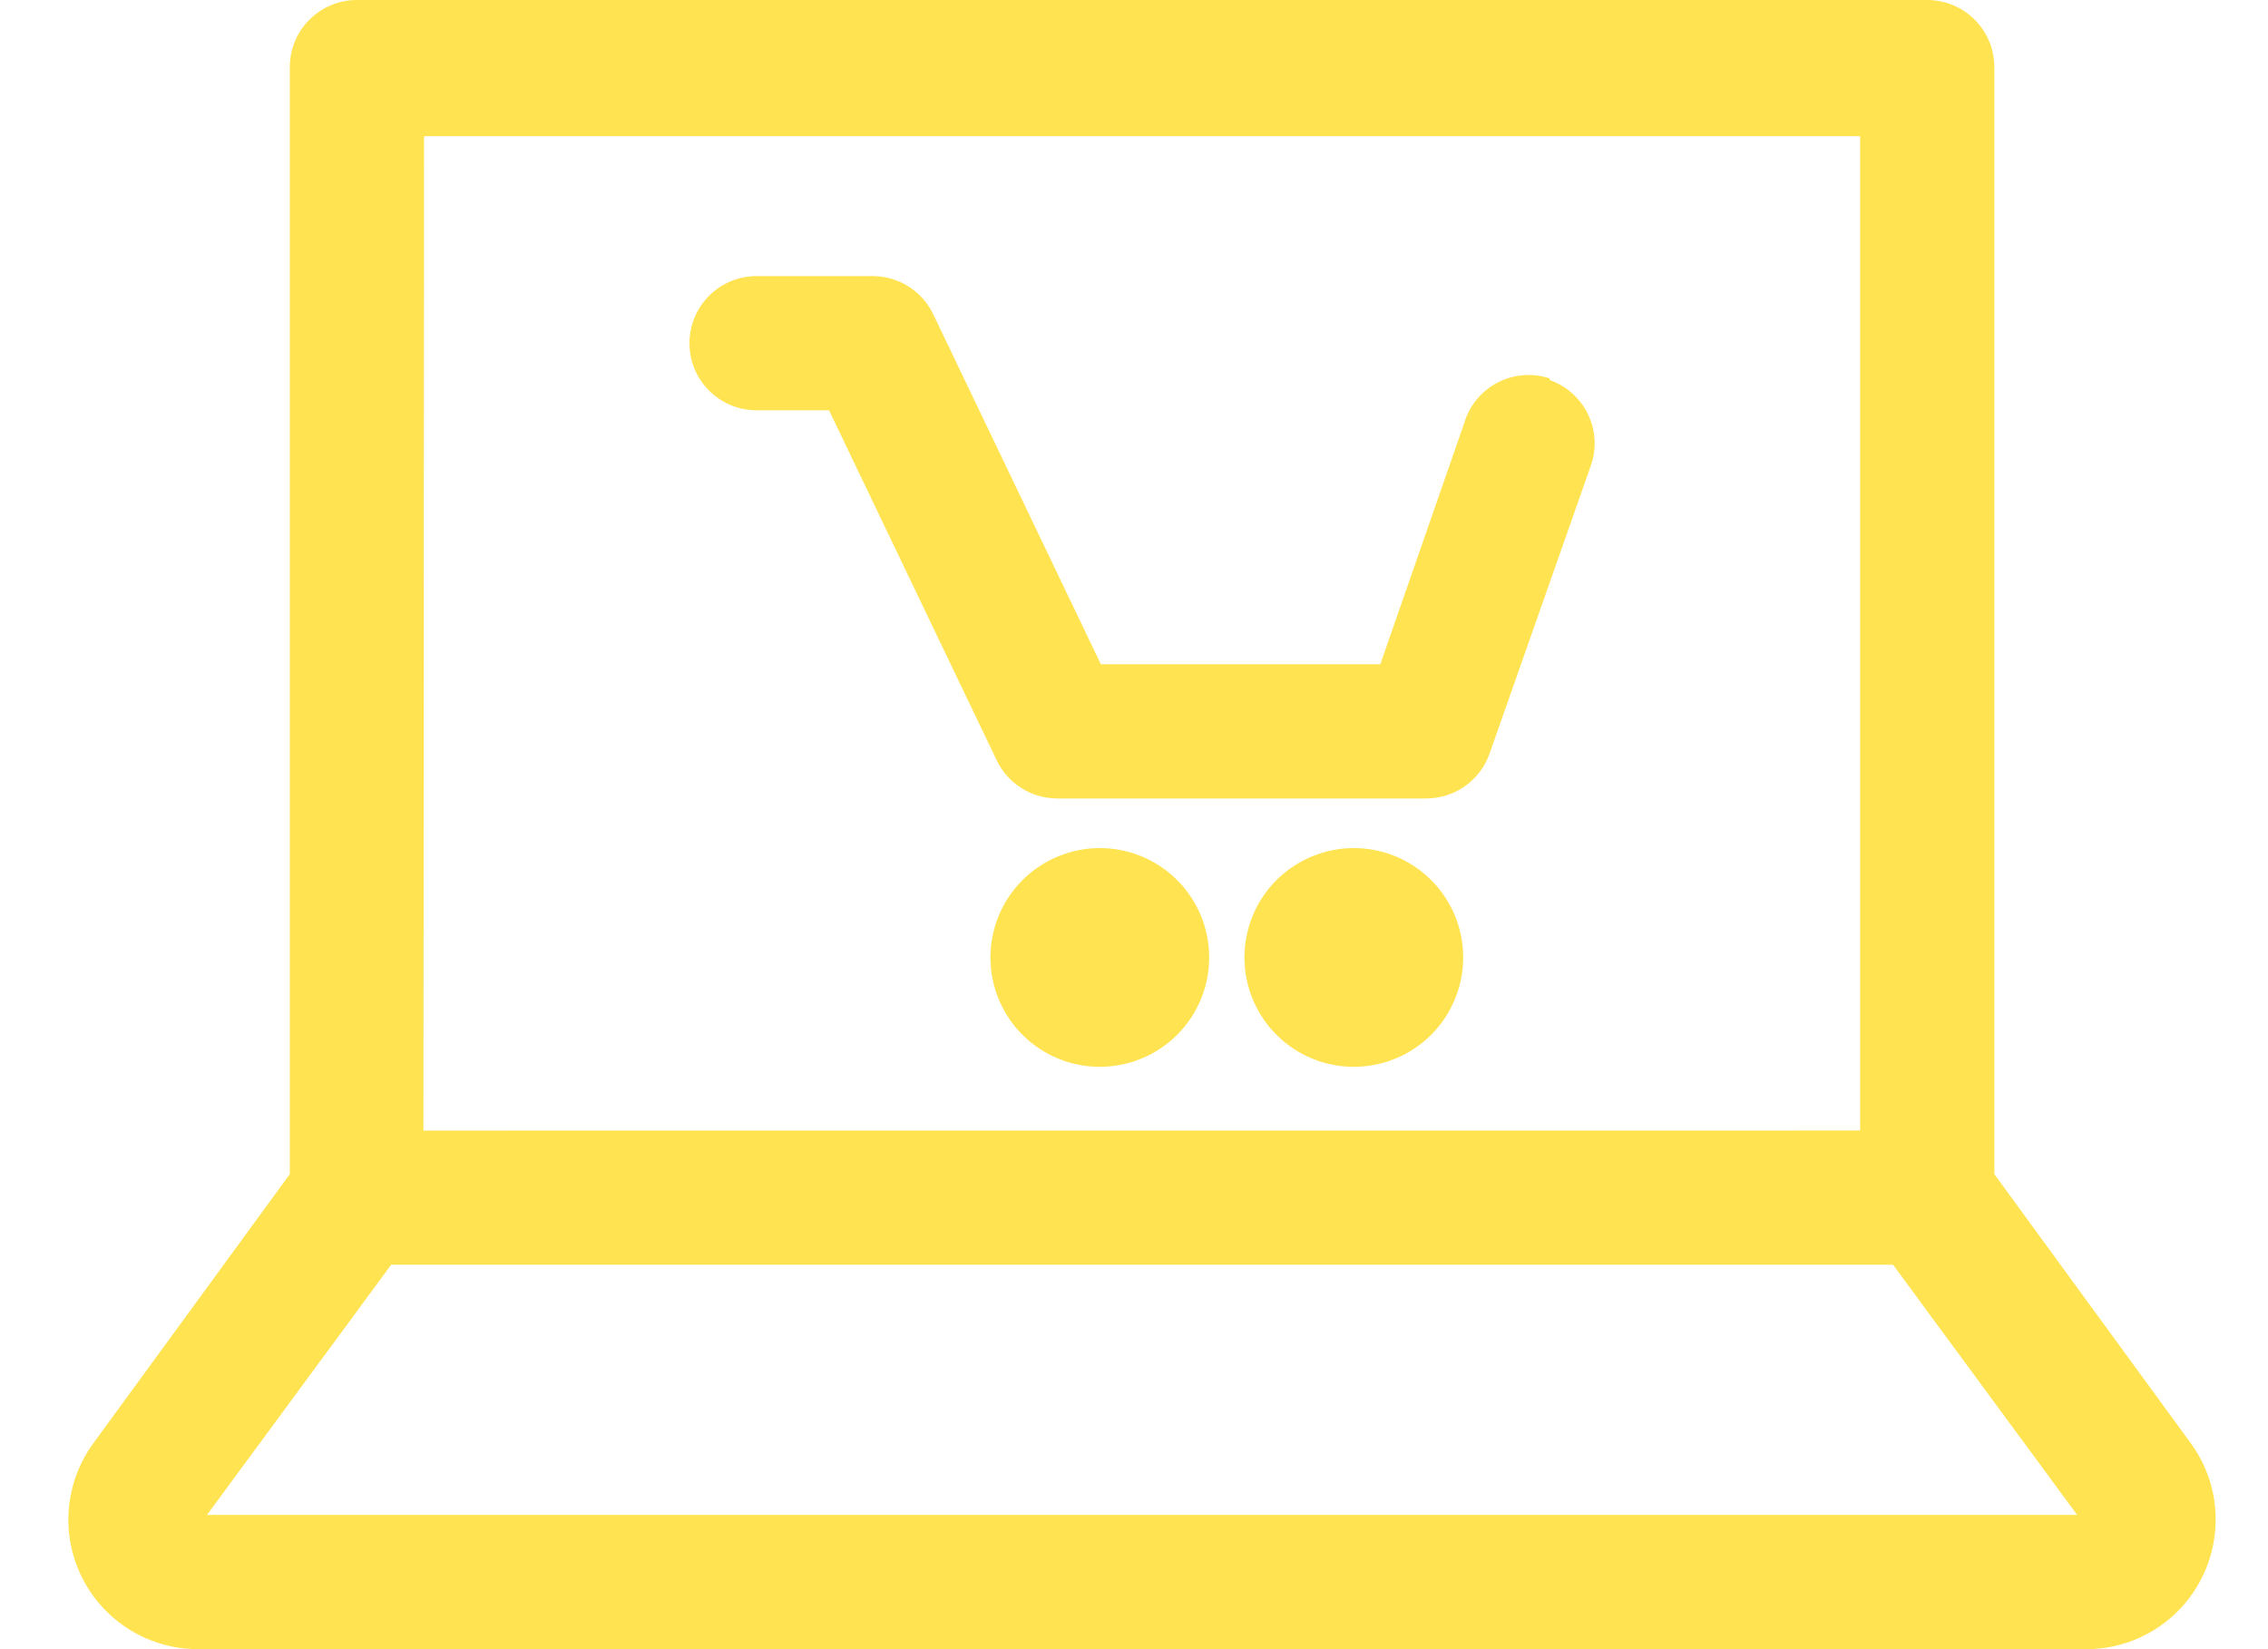 <svg width="33" height="24" viewBox="0 0 33 24" fill="none" xmlns="http://www.w3.org/2000/svg">
<path d="M21.29 13.929C21.291 14.351 21.124 14.757 20.826 15.057C20.528 15.356 20.123 15.524 19.7 15.525C19.278 15.526 18.872 15.358 18.573 15.059C18.274 14.76 18.107 14.354 18.107 13.932C18.108 13.509 18.276 13.104 18.575 12.806C18.875 12.508 19.281 12.341 19.703 12.342C20.124 12.343 20.527 12.511 20.824 12.808C21.121 13.105 21.289 13.508 21.29 13.929L21.29 13.929ZM16.008 12.342C15.585 12.341 15.179 12.508 14.88 12.806C14.58 13.104 14.412 13.509 14.411 13.932C14.411 14.354 14.578 14.76 14.877 15.059C15.176 15.358 15.582 15.526 16.004 15.525C16.427 15.524 16.832 15.356 17.13 15.057C17.429 14.757 17.596 14.351 17.594 13.929C17.593 13.508 17.425 13.105 17.128 12.808C16.831 12.511 16.428 12.343 16.008 12.342L16.008 12.342ZM22.549 5.508V5.507C22.299 5.423 22.024 5.446 21.789 5.568C21.555 5.69 21.38 5.903 21.305 6.157L20.084 9.667L16.018 9.667L13.577 4.57V4.57C13.414 4.233 13.072 4.018 12.698 4.018H11.009C10.469 4.018 10.032 4.455 10.032 4.995C10.032 5.534 10.469 5.971 11.009 5.971H12.063L14.504 11.068C14.667 11.405 15.008 11.619 15.383 11.62H20.753C21.17 11.619 21.54 11.355 21.676 10.96L23.14 6.796V6.796C23.233 6.55 23.222 6.277 23.111 6.04C23 5.802 22.797 5.618 22.55 5.532L22.549 5.508ZM32.035 22.965C31.878 23.278 31.637 23.54 31.338 23.723C31.04 23.906 30.696 24.002 30.346 24H2.889C2.42 24.002 1.968 23.83 1.619 23.516C1.27 23.202 1.051 22.77 1.004 22.303C0.958 21.837 1.087 21.369 1.366 20.993L4.217 17.087V0.976H4.217C4.217 0.437 4.654 0 5.194 0H28.042C28.301 0 28.549 0.103 28.732 0.286C28.915 0.469 29.018 0.718 29.018 0.976V17.087L31.869 20.993H31.869C32.077 21.274 32.203 21.607 32.232 21.955C32.261 22.303 32.193 22.653 32.035 22.965L32.035 22.965ZM6.161 16.453L27.065 16.452V1.982H6.17L6.161 16.453ZM30.224 22.047L27.544 18.405L5.692 18.405L3.011 22.047L30.224 22.047Z" fill="#FFE350"/>
</svg>
